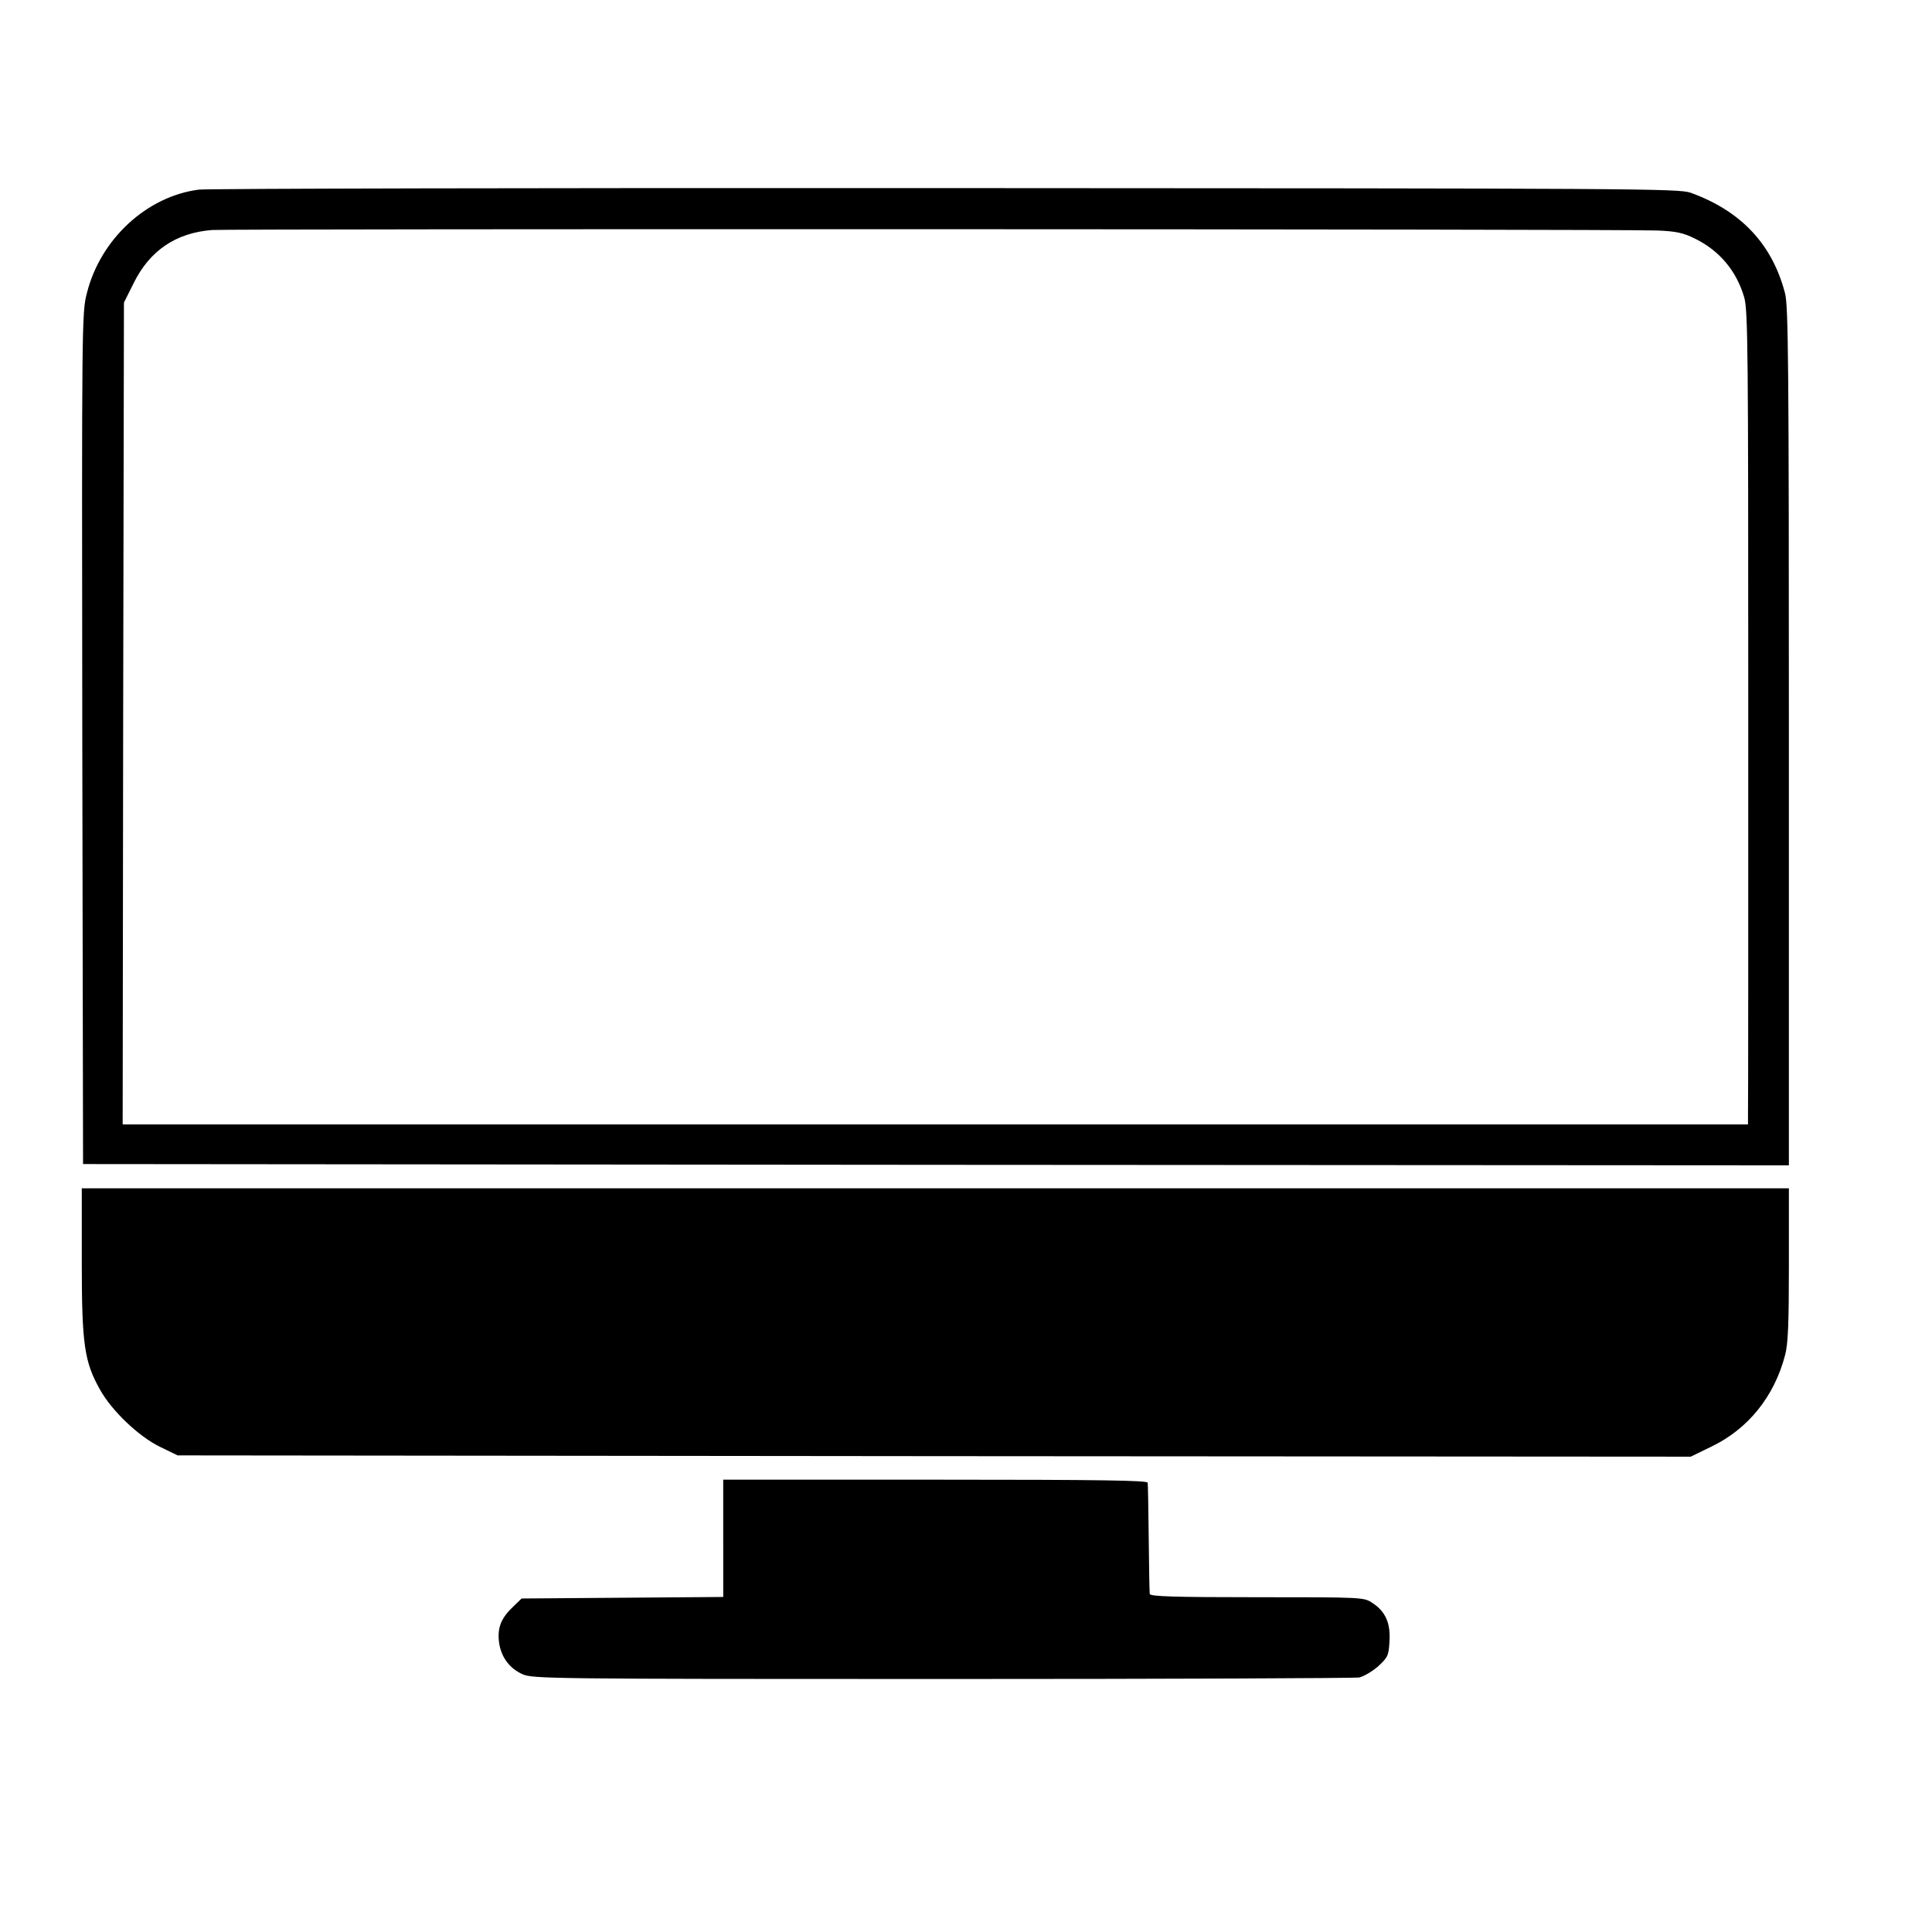 <?xml version="1.0" standalone="no"?>
<!DOCTYPE svg PUBLIC "-//W3C//DTD SVG 20010904//EN"
 "http://www.w3.org/TR/2001/REC-SVG-20010904/DTD/svg10.dtd">
<svg version="1.0" xmlns="http://www.w3.org/2000/svg"
 width="756pt" height="756pt" viewBox="0 0 756 756"
 preserveAspectRatio="xMidYMid meet">
<g transform="translate(0,756) scale(0.1,-0.1)"
fill="#000000" stroke="none">
<path d="M778 6818 c-203 -26 -385 -193 -438 -405 -20 -76 -20 -113 -18 -1743
l3 -1665 3338 -3 3337 -2 0 1678 c0 1444 -2 1686 -15 1734 -50 193 -173 323
-370 394 -47 16 -198 17 -2915 18 -1576 1 -2891 -2 -2922 -6z m5708 -160 c73
-3 100 -9 145 -31 97 -47 164 -127 194 -230 15 -51 16 -207 16 -1604 0 -851 0
-1567 -1 -1590 l0 -43 -3180 0 -3180 0 2 1608 3 1608 38 76 c63 128 166 197
307 208 80 5 5502 4 5656 -2z"/>
<path d="M320 2622 c0 -324 10 -391 72 -501 47 -83 150 -181 233 -222 l70 -34
2960 -3 2961 -2 82 40 c143 69 245 196 287 357 12 44 15 124 15 355 l0 298
-3340 0 -3340 0 0 -288z"/>
<path d="M2830 1540 l0 -229 -394 -3 -395 -3 -31 -30 c-48 -45 -63 -81 -58
-135 6 -60 39 -107 92 -131 39 -18 102 -19 1642 -19 881 0 1616 3 1633 6 17 4
50 23 73 43 38 35 42 42 45 97 5 71 -15 118 -66 151 -34 23 -34 23 -452 23
-328 0 -419 3 -420 13 -1 6 -3 104 -4 217 -1 113 -3 211 -4 218 -1 9 -174 12
-831 12 l-830 0 0 -230z"/>
</g>
</svg>

